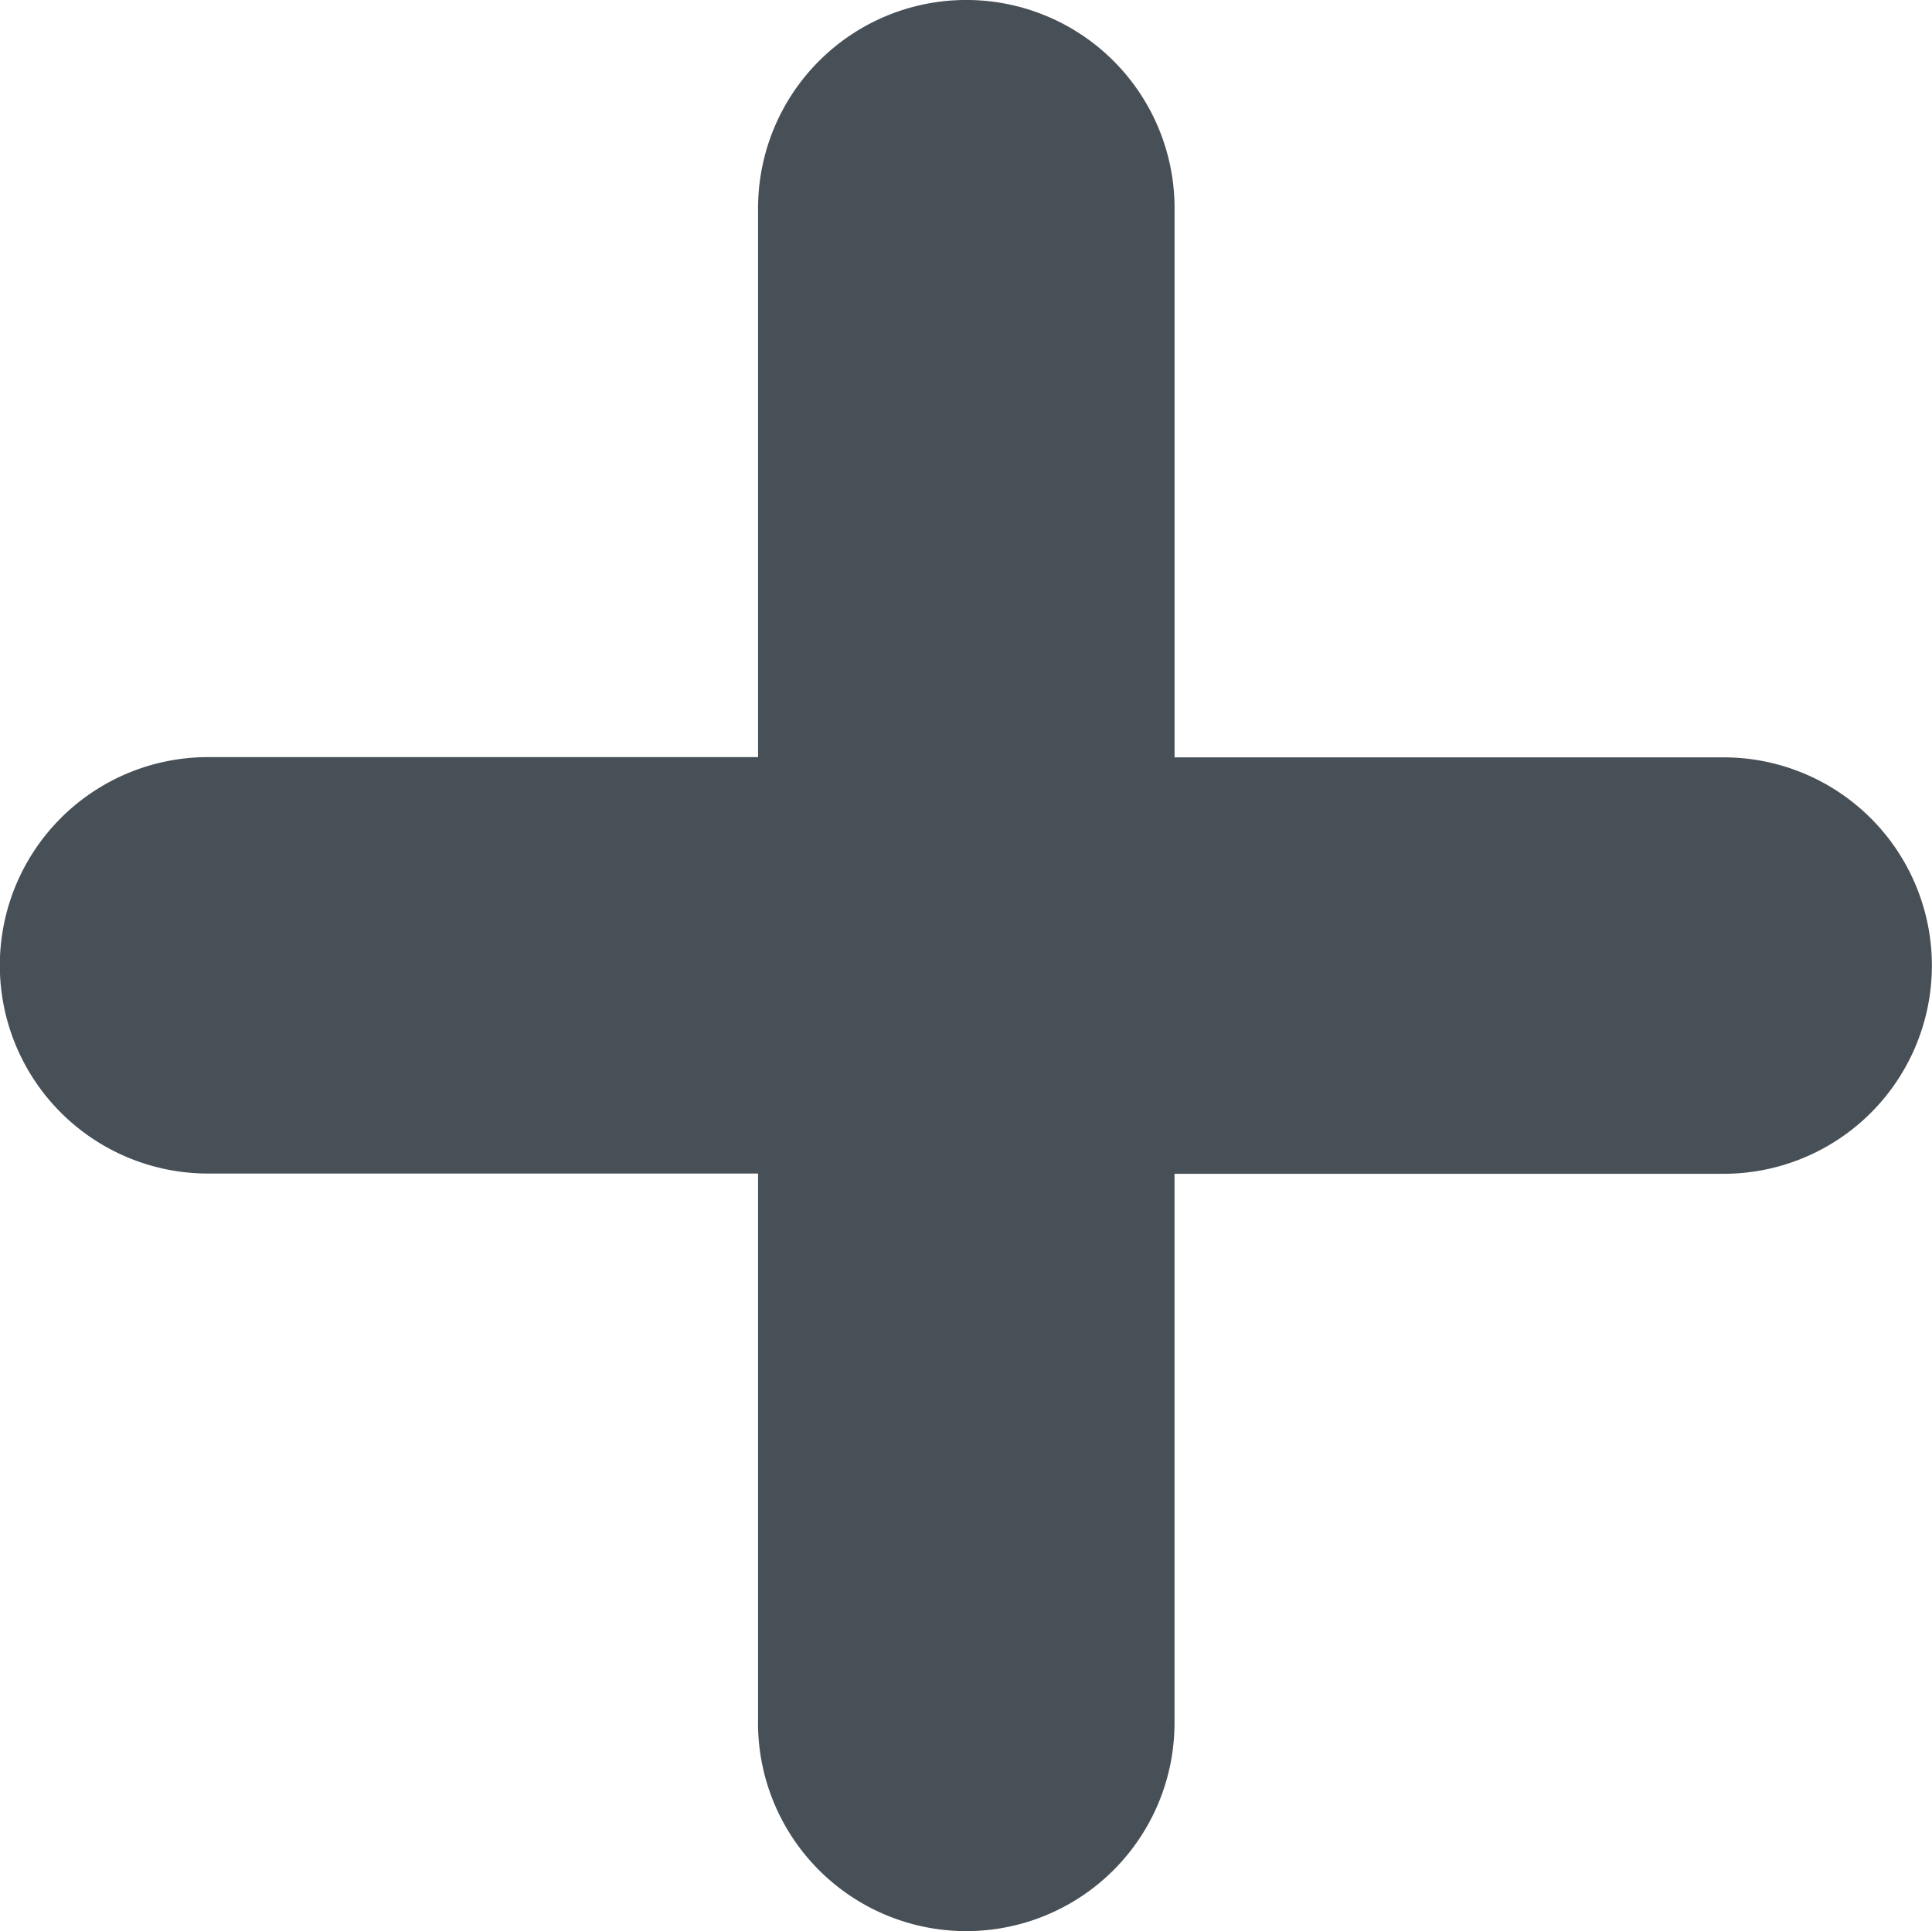 <svg xmlns="http://www.w3.org/2000/svg" width="40" height="39.986"><g data-name="グループ 5943"><path data-name="合体 29" d="M15.695 35.675V24.3H4.308a4.311 4.311 0 010-8.623h11.387V4.311a4.311 4.311 0 118.623 0v11.371h11.368a4.311 4.311 0 110 8.623H24.317v11.37a4.311 4.311 0 11-8.623 0z" fill="#474f57"/></g></svg>